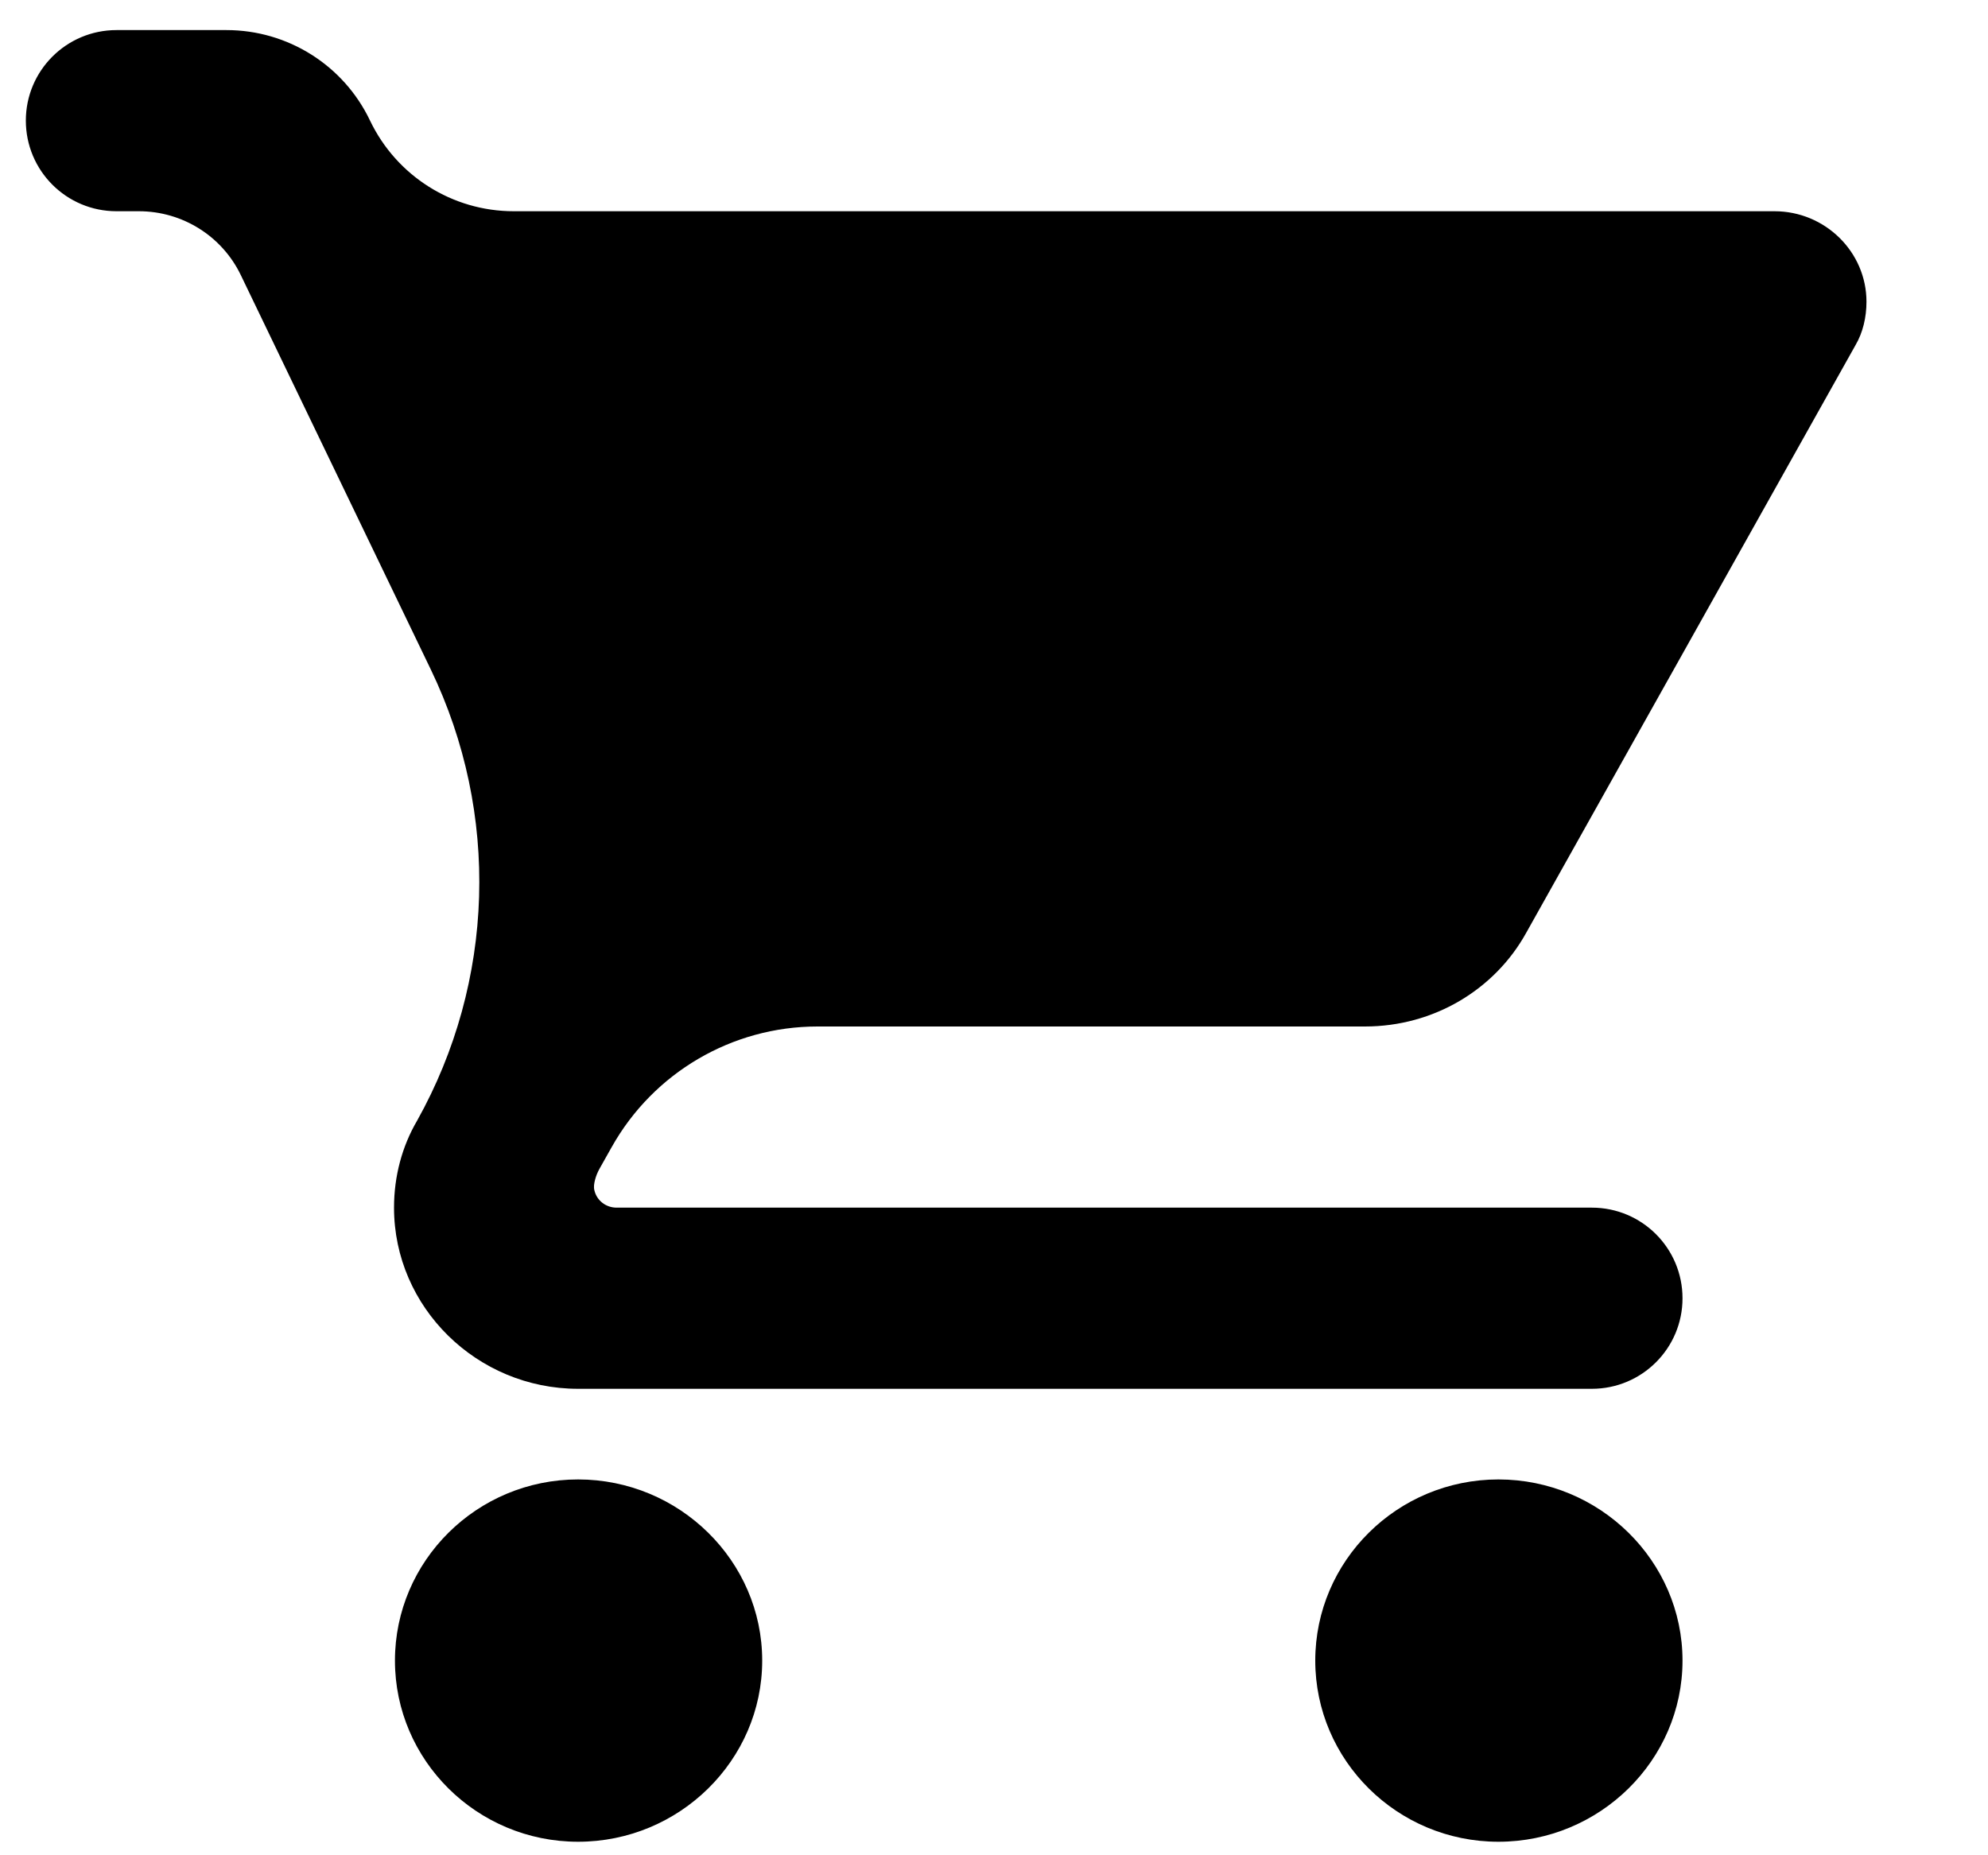 <svg width="15" height="14" viewBox="0 0 15 14" fill="none" xmlns="http://www.w3.org/2000/svg">
<path d="M4.362 11.164C3.598 11.164 2.98 11.779 2.98 12.531C2.98 13.283 3.598 13.898 4.362 13.898C5.126 13.898 5.751 13.283 5.751 12.531C5.751 11.779 5.126 11.164 4.362 11.164ZM0.879 0.227C0.501 0.227 0.195 0.533 0.195 0.91V0.91C0.195 1.288 0.501 1.594 0.879 1.594H1.048C1.376 1.594 1.675 1.781 1.817 2.076L3.251 5.053C3.773 6.137 3.734 7.407 3.147 8.457V8.457C3.035 8.648 2.973 8.874 2.973 9.113C2.973 9.865 3.598 10.48 4.362 10.48H12.011C12.389 10.48 12.695 10.174 12.695 9.797V9.797C12.695 9.419 12.389 9.113 12.011 9.113H4.653C4.571 9.113 4.503 9.059 4.485 8.983C4.478 8.957 4.483 8.929 4.49 8.902V8.902C4.497 8.875 4.508 8.848 4.522 8.822L4.616 8.655C4.931 8.094 5.524 7.746 6.168 7.746H10.299C10.82 7.746 11.278 7.466 11.514 7.042L14 2.605C14.056 2.51 14.083 2.394 14.083 2.277C14.083 1.901 13.771 1.594 13.389 1.594H3.876C3.413 1.594 2.992 1.328 2.792 0.91V0.91C2.593 0.492 2.171 0.227 1.709 0.227H0.879ZM11.306 11.164C10.542 11.164 9.924 11.779 9.924 12.531C9.924 13.283 10.542 13.898 11.306 13.898C12.07 13.898 12.695 13.283 12.695 12.531C12.695 11.779 12.07 11.164 11.306 11.164Z" fill="black"/>
</svg>
